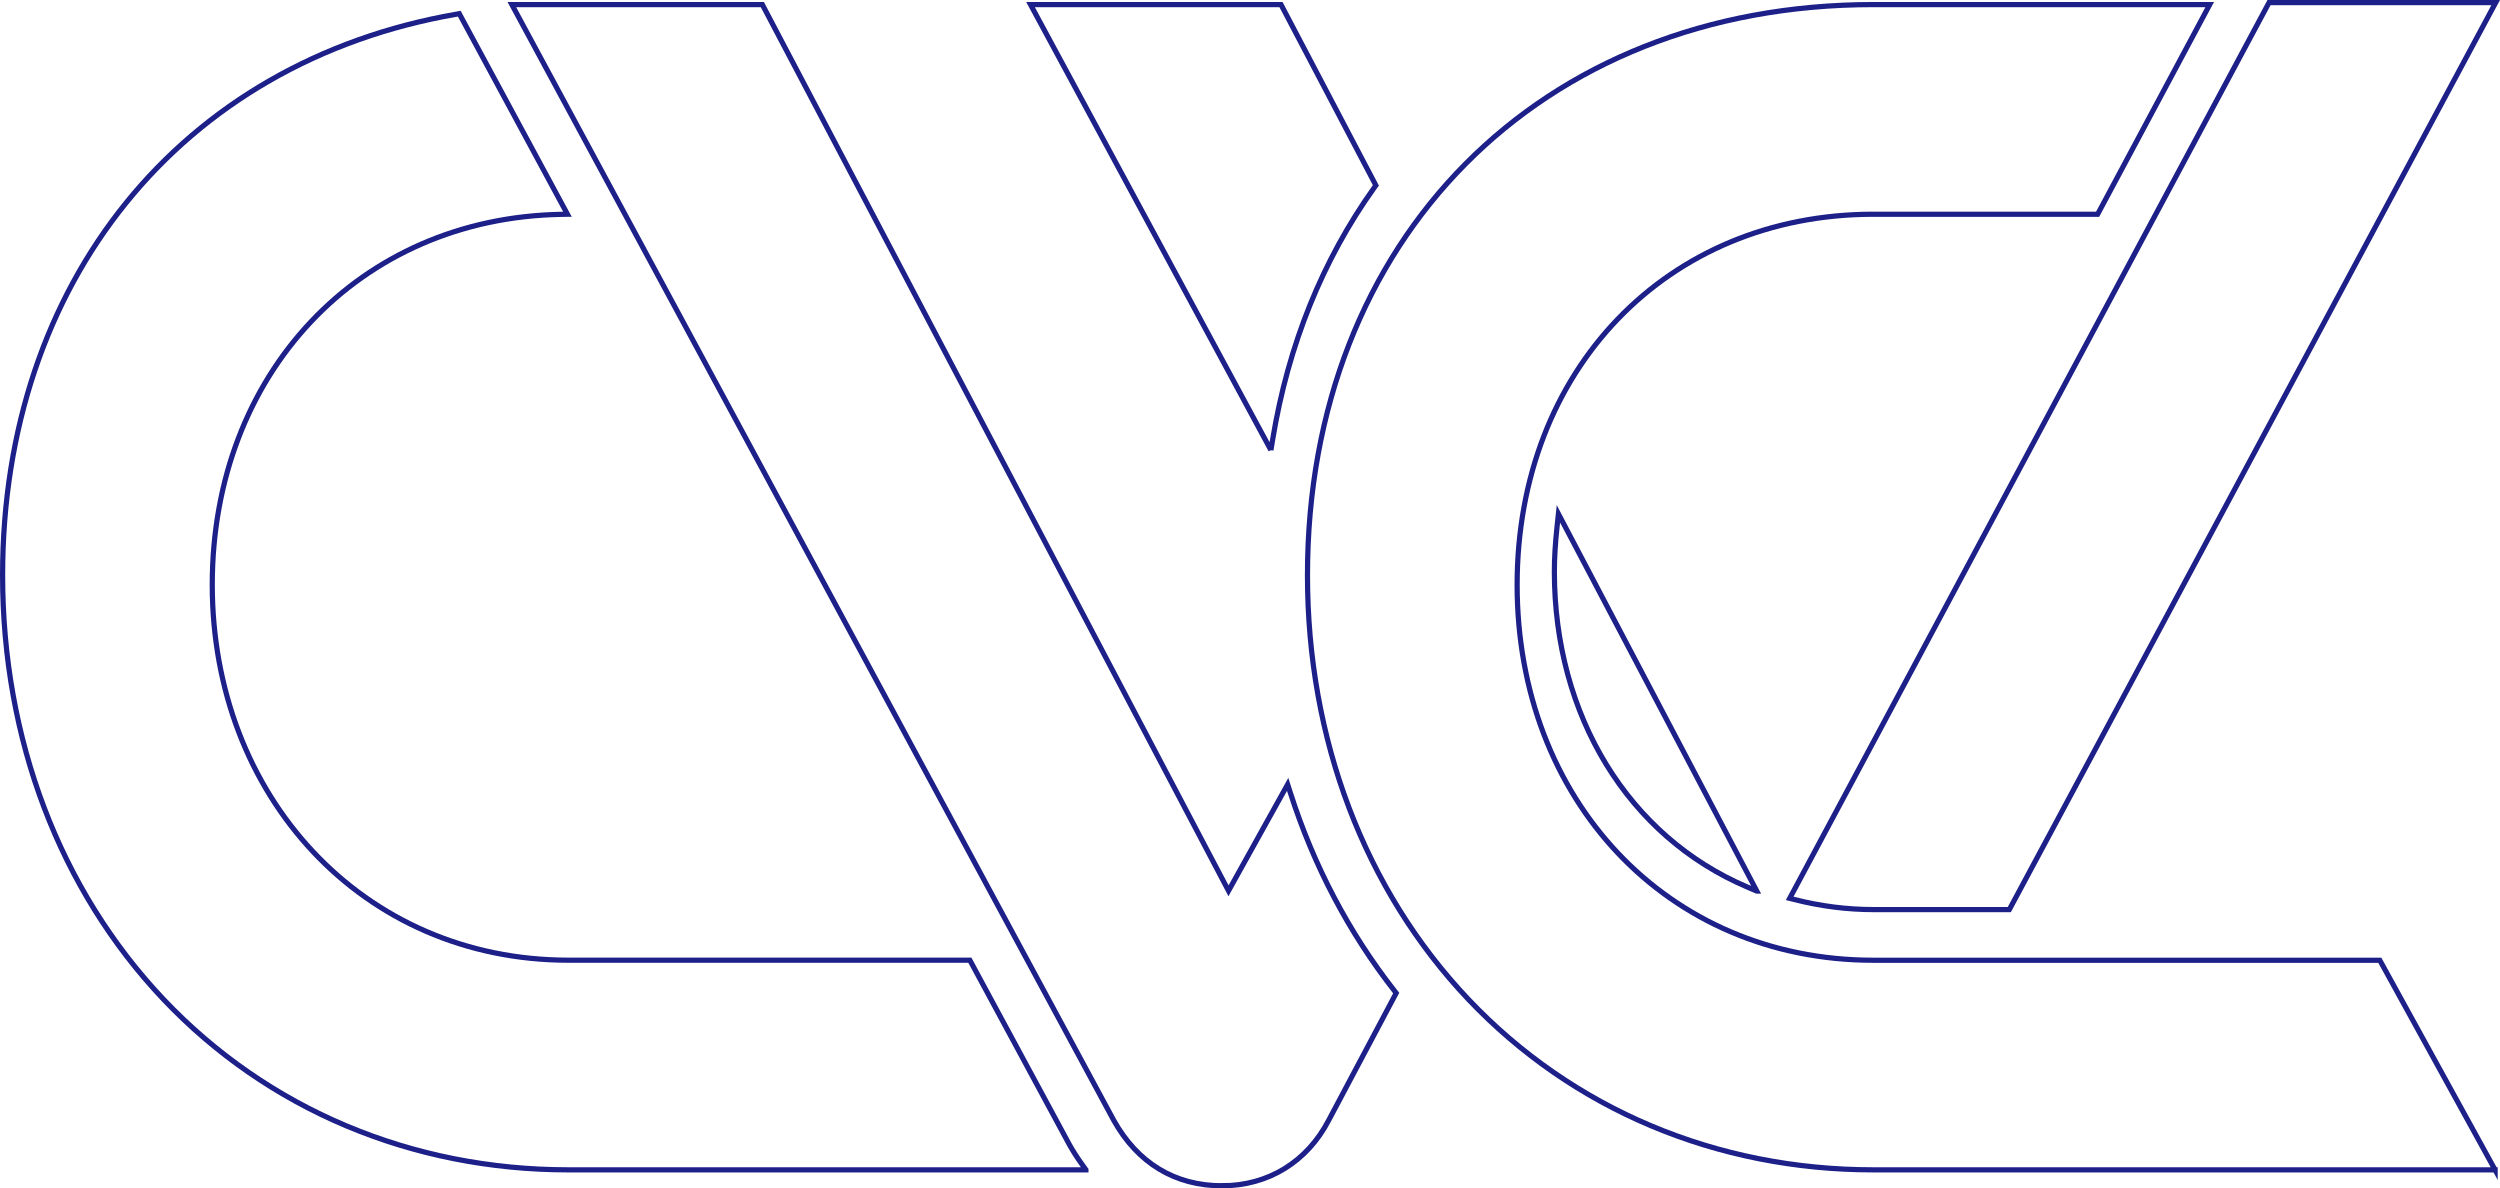 <svg xmlns="http://www.w3.org/2000/svg" id="_&#x30EC;&#x30A4;&#x30E4;&#x30FC;_2" data-name="&#x30EC;&#x30A4;&#x30E4;&#x30FC; 2" viewBox="0 0 480.66 228.48"><defs><style>      .cls-1 {        fill: none;        stroke: #1d2088;        stroke-miterlimit: 10;      }    </style></defs><g id="_&#x30EC;&#x30A4;&#x30E4;&#x30FC;_1-2" data-name="&#x30EC;&#x30A4;&#x30E4;&#x30FC; 1"><g><path class="cls-1" d="M386.31,174.88h-26.12c-5.05,0-10.17-.65-15.22-1.94l-.88-.22.43-.8L436.25.5h43.58l-93.51,174.38Z"></path><path class="cls-1" d="M208.78,224.92h-99.47c-30.19,0-57.84-11.65-77.88-32.79C11.49,171.06.5,142.11.5,110.6.5,54.25,34.77,11.91,87.8,2.72l.5-.09,20.8,38.56-1.16.02c-38.9.68-67.13,30.64-67.13,71.22s28.81,72.18,68.5,72.18h77.16l19.08,35.36c.7,1.26,1.49,2.51,2.43,3.82l.8,1.12Z"></path><path class="cls-1" d="M479.72,224.92h-119.53c-30.19,0-57.84-11.65-77.88-32.79-19.95-21.06-30.93-50.01-30.93-81.52C251.38,46,296.12.88,360.19.88h64.66l-21.55,40.31h-43.11c-39.69,0-68.5,29.96-68.5,71.25s28.81,72.18,68.5,72.18h97.36l22.17,40.31Z"></path><path class="cls-1" d="M234.95,227.98c-9.04,0-16.25-4.36-20.84-12.62L98.41.88h48.16l.2.38,89.43,170.01,11.37-20.46.5,1.56c4.51,14.09,11.27,26.95,20.09,38.2l.28.36-12.96,24.42c-4.15,8.02-11.64,12.63-20.53,12.63Z"></path><path class="cls-1" d="M337.76,171.32l-1.83-.78c-22.87-9.73-37.08-32.96-37.08-60.63,0-2.64.17-5.43.53-8.79l.25-2.32,38.14,72.52Z"></path><path class="cls-1" d="M244.35,86.54L198.13.88h48.16l18.24,34.76-.25.35c-10,13.97-16.59,30.29-19.59,48.5l-.34,2.05Z"></path></g></g></svg>